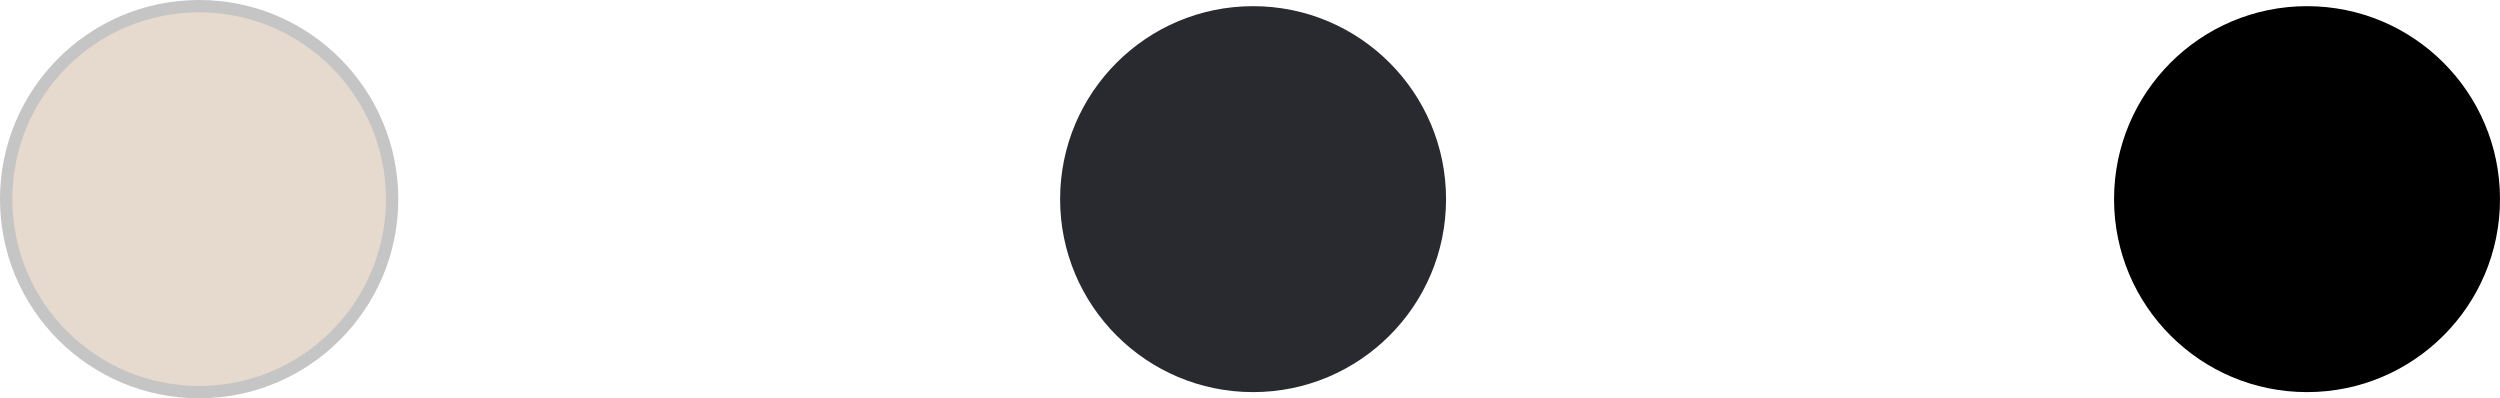 <?xml version="1.0" encoding="UTF-8"?><svg id="_イヤー_2" xmlns="http://www.w3.org/2000/svg" viewBox="0 0 202.685 32.29"><defs><style>.cls-1{fill:#292a2f;}.cls-2{fill:#e6dace;stroke:#c5c5c5;stroke-miterlimit:10;}</style></defs><g id="design"><g><circle class="cls-2" cx="16.145" cy="16.145" r="15.645"/><circle class="cls-1" cx="101.592" cy="16.145" r="15.645"/><circle cx="187.04" cy="16.145" r="15.645"/></g></g></svg>